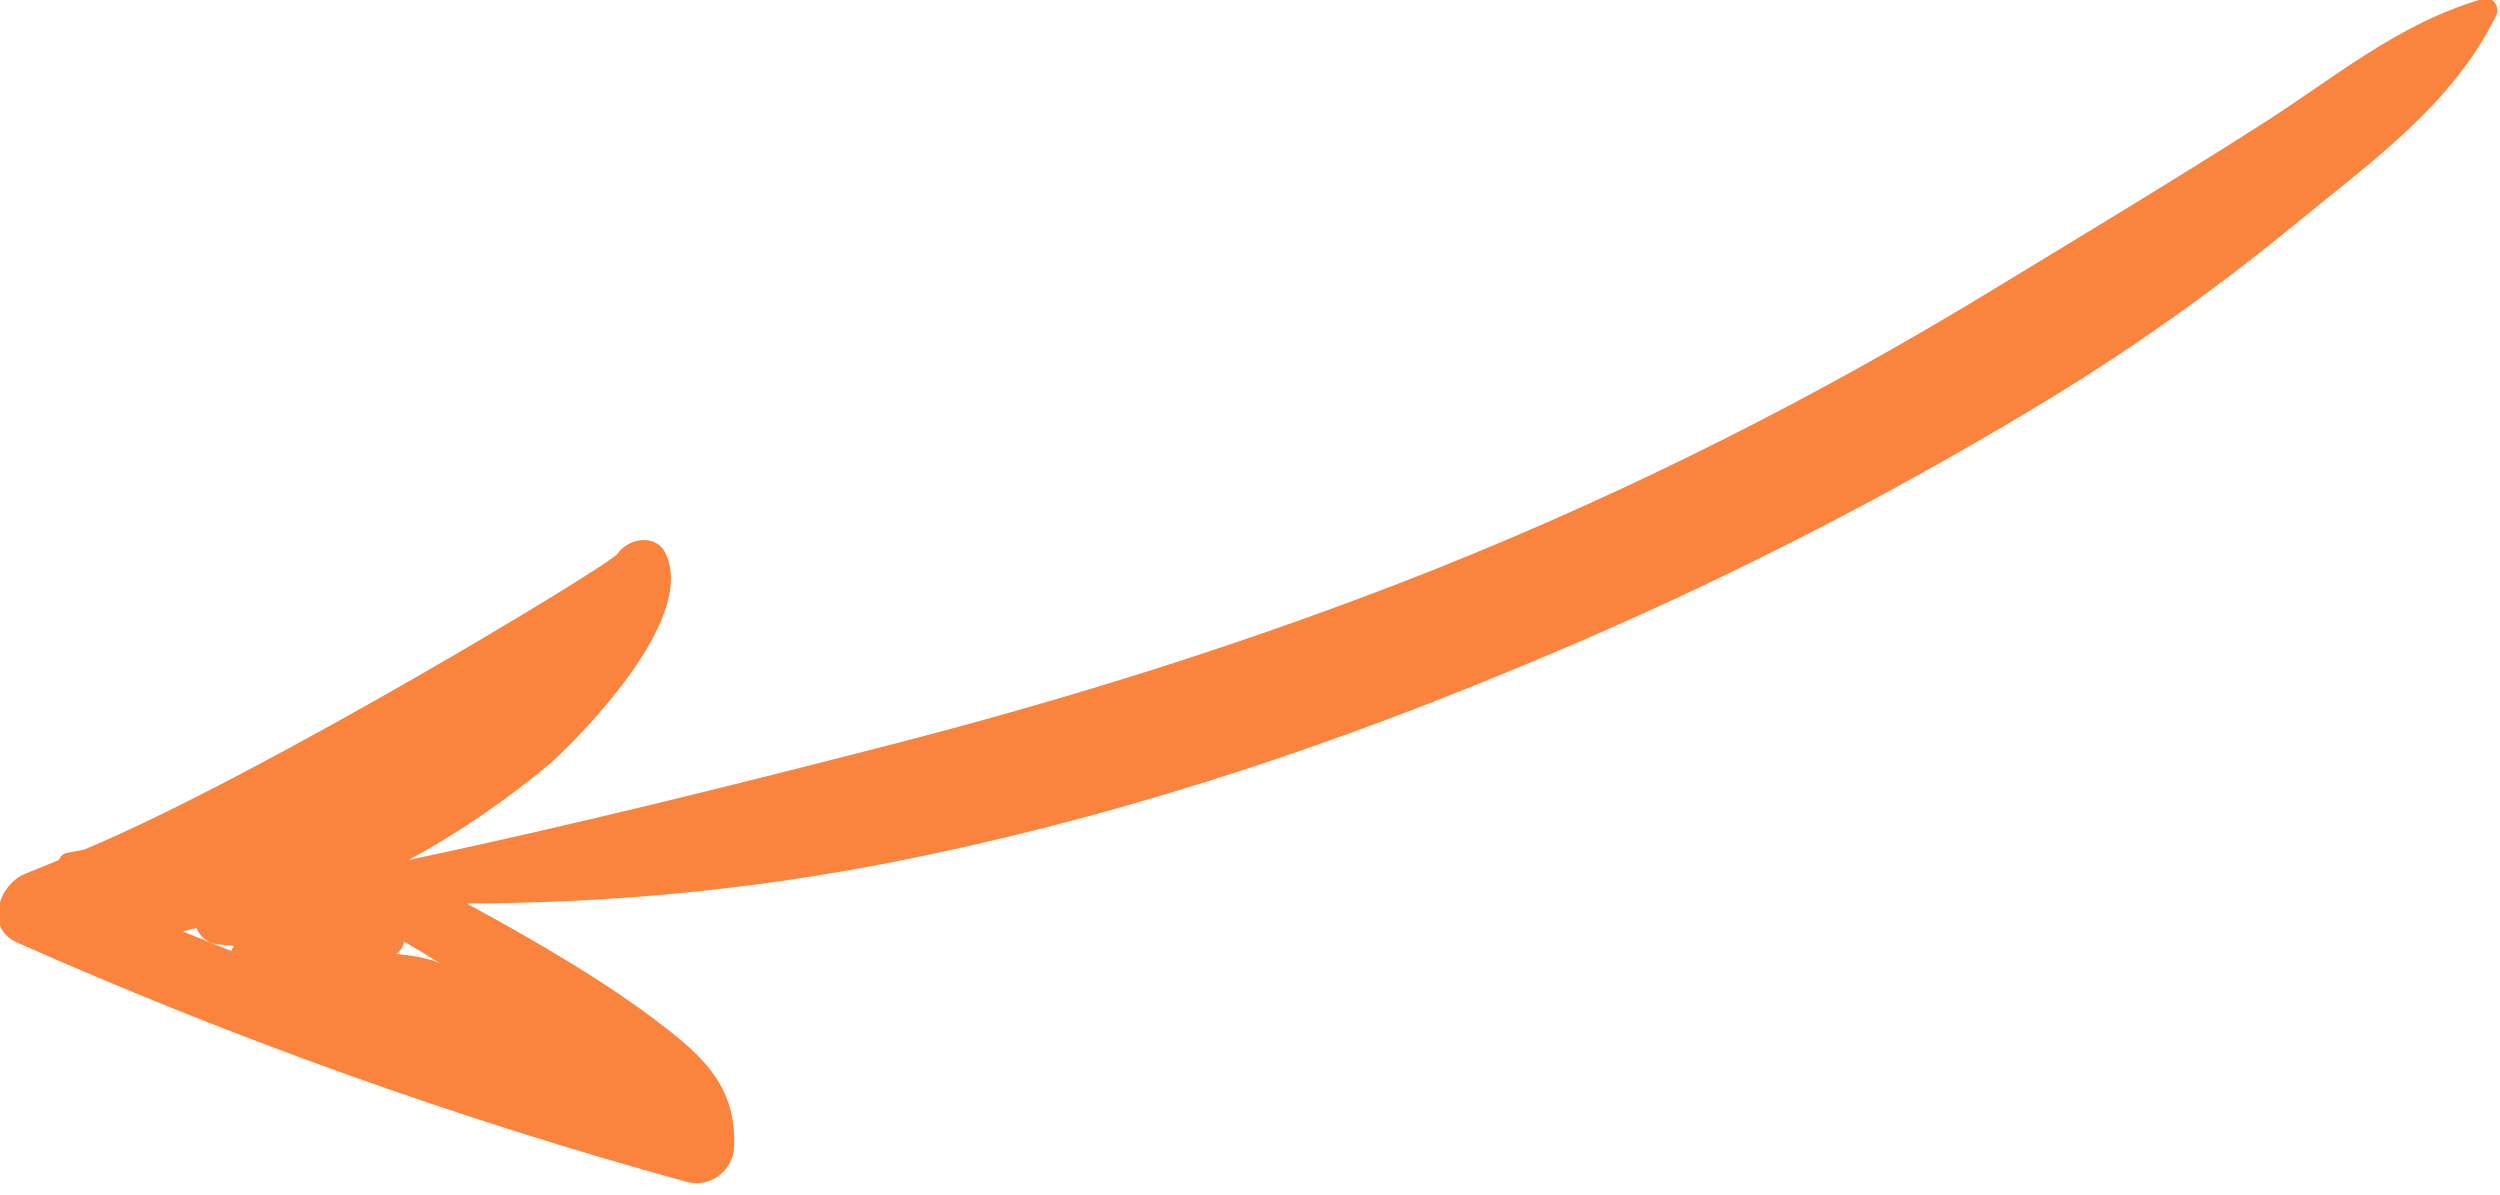 <?xml version="1.0" encoding="UTF-8" standalone="no"?>
<!DOCTYPE svg PUBLIC "-//W3C//DTD SVG 1.1//EN" "http://www.w3.org/Graphics/SVG/1.1/DTD/svg11.dtd">
<svg width="100%" height="100%" viewBox="0 0 205 98" version="1.1" xmlns="http://www.w3.org/2000/svg" xmlns:xlink="http://www.w3.org/1999/xlink" xml:space="preserve" xmlns:serif="http://www.serif.com/" style="fill-rule:evenodd;clip-rule:evenodd;stroke-linejoin:round;stroke-miterlimit:2;">
    <g transform="matrix(1,0,0,1,-700.964,-536.525)">
        <g transform="matrix(1.171,0,0,1.171,88.875,0)">
            <g transform="matrix(0,0.35,0.35,0,521.792,458.058)">
                <path d="M229.6,149.5C219.3,149.8 213.4,145.1 207.1,137.2C197.4,125.1 188.8,110.1 181.1,96C181,124.5 178.5,152.3 172.8,181.3C164.6,223 151.4,263.9 135.2,303.2C120,340.5 102,376.5 81.2,410.9C70.5,428.6 58.8,445.2 45.7,461.2C33,476.6 21.6,493.1 3.5,502C1.8,502.9 -0.5,501.4 0.1,499.4C5.1,482.1 16.2,469.4 25.7,454.3C36.8,436.9 47.5,419.1 58.2,401.5C79.8,366.1 98.6,328.8 114,290.3C128.5,253.9 140.2,216.6 149.9,178.6C157.9,147.5 165.7,116 172.4,84.4C167,94.3 160.6,103.7 153,112.8C151.8,114.2 125.5,142.6 111.1,135.8C107,133.9 108,128.3 111.1,126.2C113.4,124.6 155.5,54.9 170.3,19.5C170.5,18.3 170.8,17.2 171,16C171.1,15.2 171.7,14.7 172.4,14.4C173.3,12.2 174.2,10 175.1,7.8C177.1,2.4 186,-0.6 188.9,6C208.2,49.5 224.2,94.2 236.8,140C238.1,144.9 234.4,149.4 229.6,149.5ZM186.7,39.2C186.4,40.1 186.2,41 186,41.9C187.7,42.6 189.1,44.1 189.3,46.4C189.4,47.4 189.5,48.4 189.6,49.4C189.9,49.2 190.2,49 190.6,48.9C189.3,45.6 188,42.4 186.7,39.2ZM191.2,81.9C190.6,82.8 189.7,83.3 188.7,83.4C189.9,85.5 191.1,87.5 192.3,89.4C192.5,89.8 192.8,90.2 193,90.6C191.9,87.8 191.5,84.9 191.2,81.9Z" style="fill:rgb(250,131,62);fill-rule:nonzero;"/>
            </g>
        </g>
    </g>
</svg>
